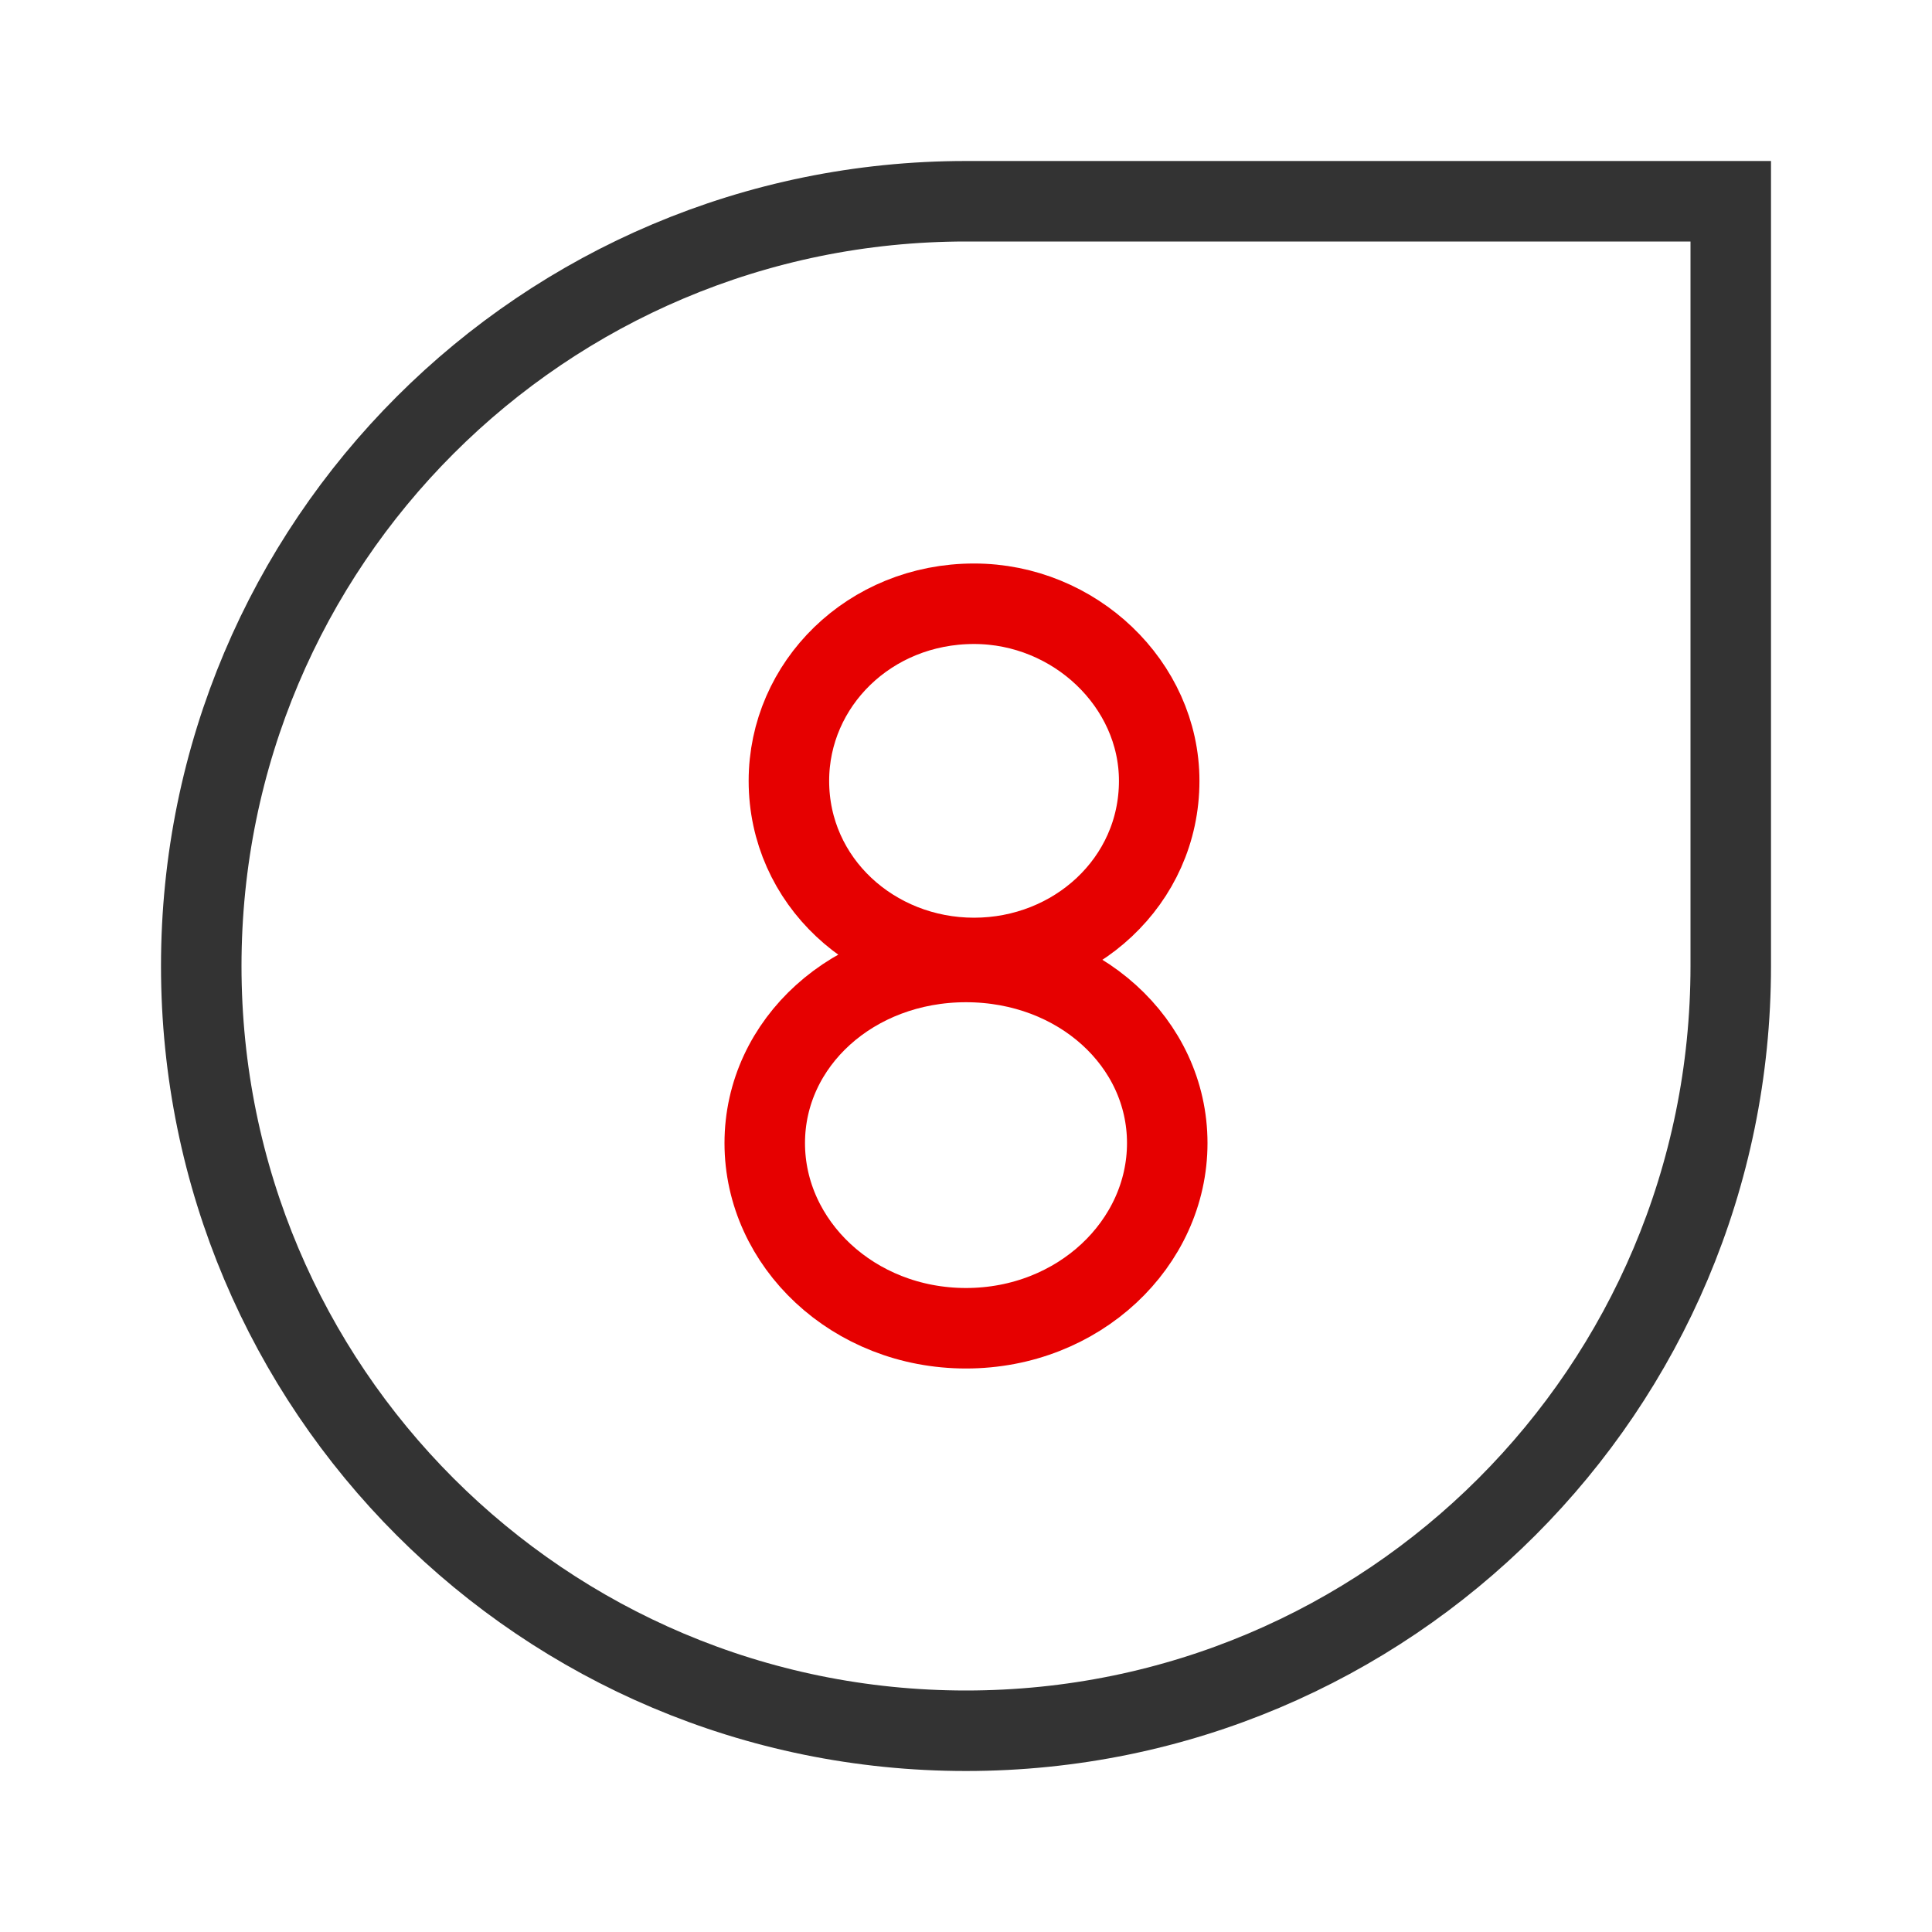 <?xml version="1.0" encoding="utf-8"?>
<!-- Generator: Adobe Illustrator 26.0.1, SVG Export Plug-In . SVG Version: 6.00 Build 0)  -->
<svg version="1.1" id="Layer_1" xmlns="http://www.w3.org/2000/svg" xmlns:xlink="http://www.w3.org/1999/xlink" x="0px" y="0px"
	 viewBox="0 0 48 48" style="enable-background:new 0 0 48 48;" xml:space="preserve">
<style type="text/css">
	.st0{fill:none;stroke:#333333;stroke-width:2;}
	.st1{fill:none;stroke:#E60000;stroke-width:2;stroke-linecap:round;stroke-linejoin:round;}
</style>
<g>
	<path class="st0" d="M43,24c0,10.5-8.5,19-19,19C13.5,43,5,34.5,5,24c0-10.5,8.5-19,19-19h19V24z"/>
	<path class="st1" d="M29,28.4c0-2.5-2.2-4.5-5-4.5s-5,2-5,4.5c0,2.5,2.2,4.6,5,4.6S29,30.9,29,28.4z M28.8,19.4
		c0-2.4-2.1-4.4-4.6-4.4c-2.6,0-4.6,2-4.6,4.4c0,2.5,2.1,4.4,4.6,4.4C26.7,23.8,28.8,21.9,28.8,19.4L28.8,19.4z"/>
</g>
</svg>
